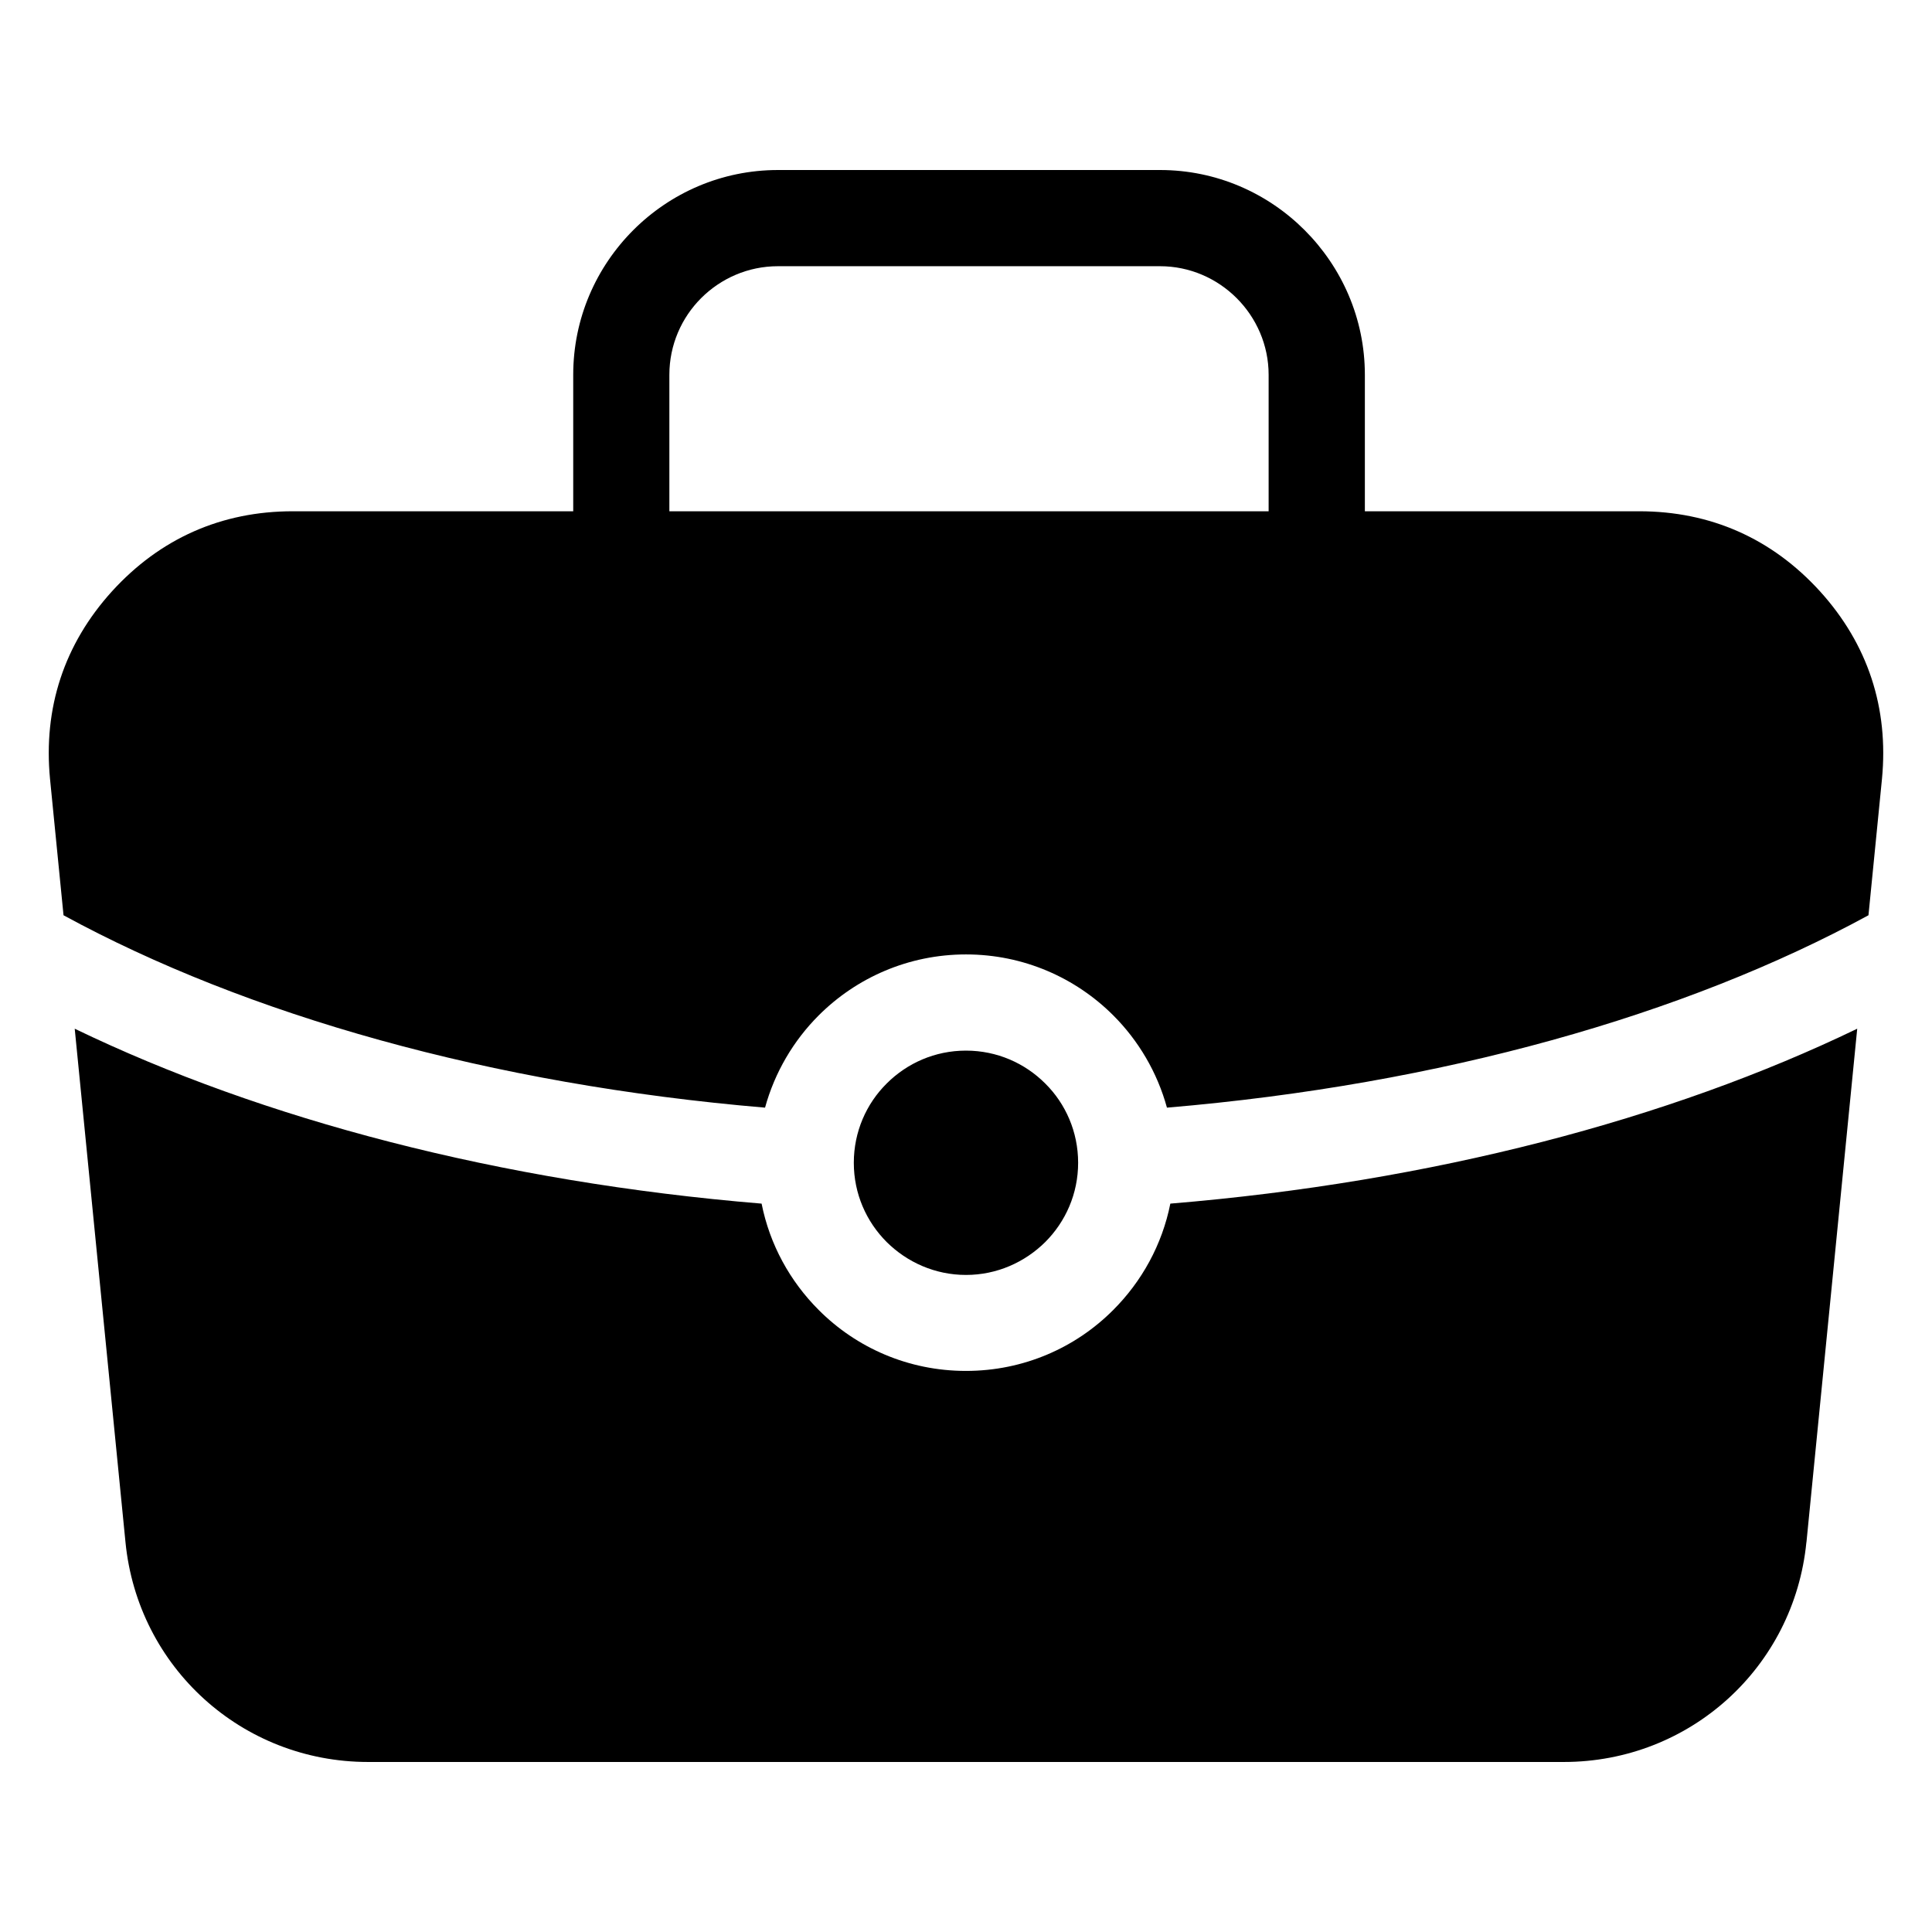 <?xml version="1.0" encoding="UTF-8"?>
<!-- Uploaded to: SVG Repo, www.svgrepo.com, Generator: SVG Repo Mixer Tools -->
<svg fill="#000000" width="800px" height="800px" version="1.1" viewBox="144 144 512 512" xmlns="http://www.w3.org/2000/svg">
 <path d="m622.73 552.7 13.453-136.08c-49.777 24.031-112.6 40.605-182.03 46.352-2.168 10.883-7.559 20.605-15.113 28.164-9.977 10.027-23.781 16.172-39.047 16.172s-29.07-6.144-39.047-16.172c-7.559-7.559-12.949-17.281-15.113-28.164-69.426-5.742-132.25-22.32-182.03-46.352l13.453 136.08c3.273 33.199 30.934 58.242 64.285 58.242h316.89c33.352 0 61.012-25.039 64.285-58.242zm-326.82-273.21v-36.172c0-14.965 6.098-28.516 15.922-38.34 9.824-9.824 23.375-15.922 38.34-15.922h101.27c14.914 0 28.465 6.098 38.289 15.922 9.824 9.824 15.973 23.375 15.973 38.34v36.172h72.699c18.895 0 35.164 7.203 47.914 21.211 12.695 14.008 18.238 30.934 16.426 49.727l-3.578 36.125c-48.566 26.449-113.21 44.84-185.91 50.984-2.57-9.371-7.559-17.785-14.207-24.434-9.977-9.977-23.781-16.172-39.047-16.172s-29.07 6.195-39.047 16.172c-6.648 6.648-11.637 15.062-14.207 24.434-72.699-6.144-137.34-24.535-185.91-50.984l-3.578-36.125c-1.812-18.793 3.727-35.719 16.426-49.727 12.746-14.008 29.02-21.211 47.914-21.211h74.312zm184.29 0v-36.172c0-7.91-3.273-15.113-8.465-20.305-5.238-5.238-12.445-8.465-20.305-8.465h-101.27c-7.91 0-15.113 3.223-20.355 8.465-5.188 5.188-8.414 12.395-8.414 20.305v36.172zm-59.199 151.65c-5.391-5.391-12.797-8.715-21.008-8.715s-15.617 3.324-21.008 8.715c-5.391 5.34-8.715 12.797-8.715 21.008 0 8.211 3.324 15.617 8.715 21.008 5.391 5.34 12.797 8.715 21.008 8.715s15.617-3.375 21.008-8.715c5.391-5.391 8.715-12.797 8.715-21.008 0-8.211-3.324-15.668-8.715-21.008z" fill-rule="evenodd"/>
</svg>